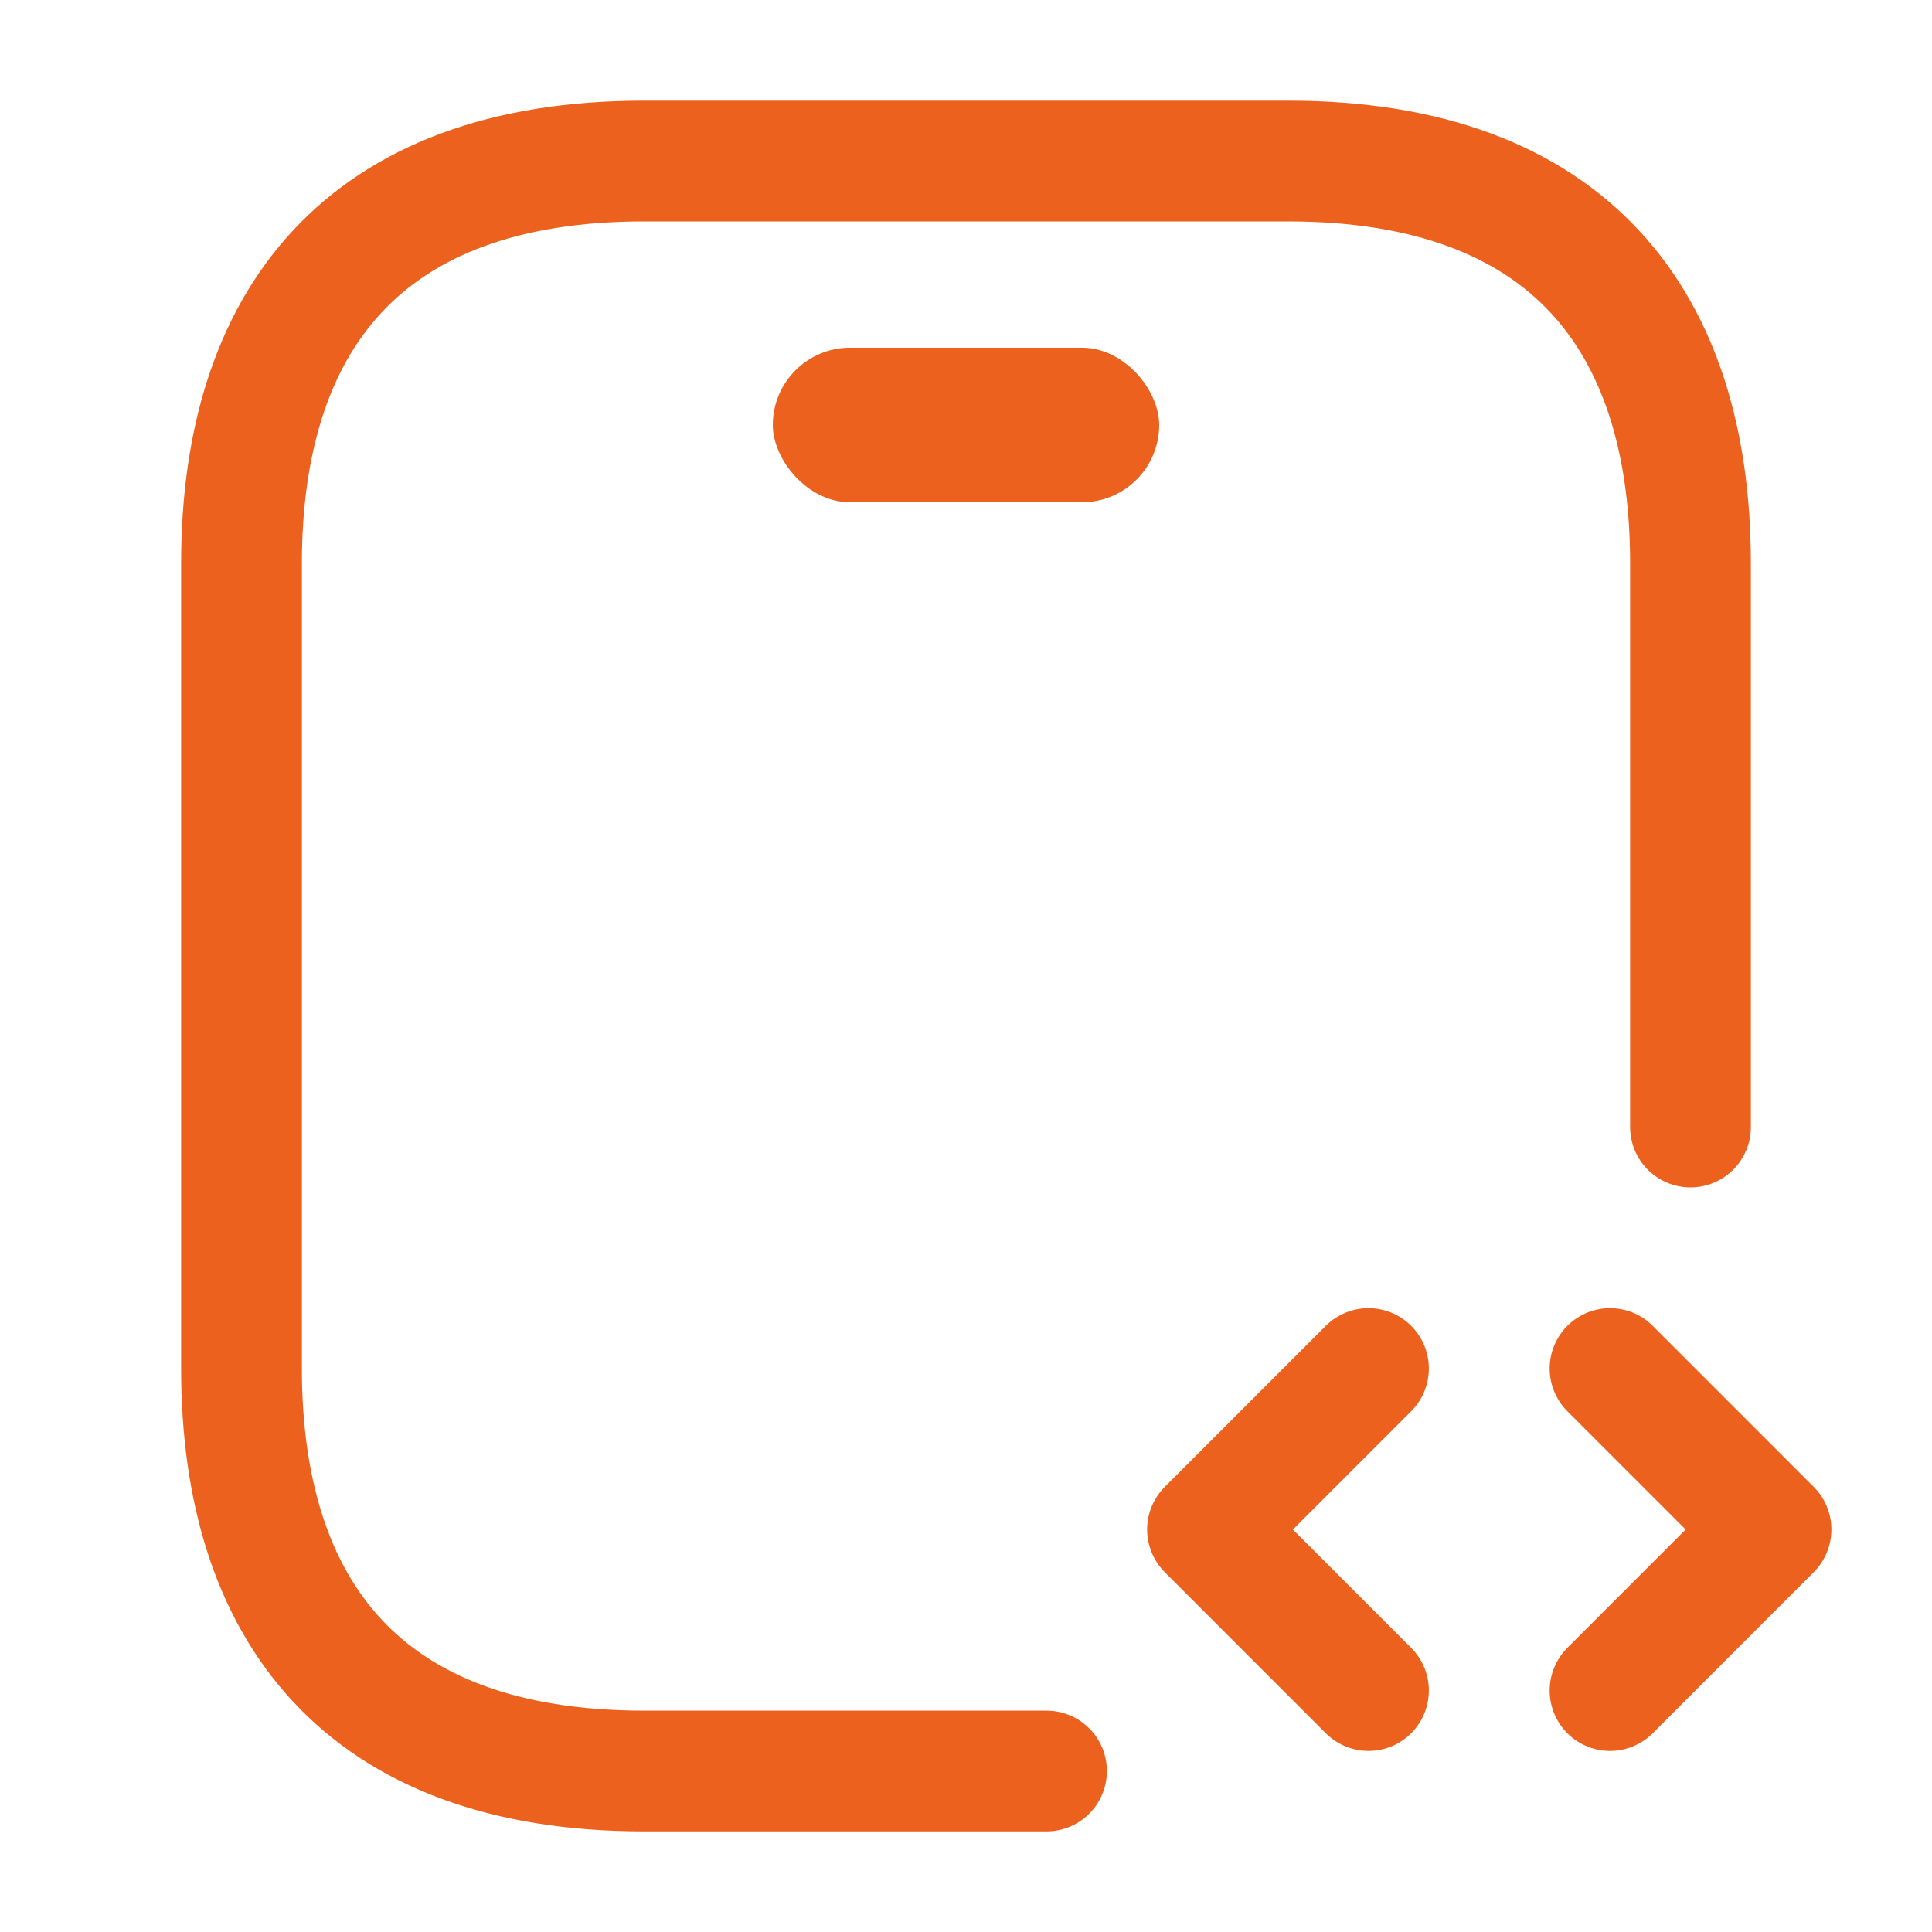 <svg width="40" height="40" viewBox="0 0 40 40" fill="none" xmlns="http://www.w3.org/2000/svg">
<path d="M28.333 28.334L25 31.667L28.333 35.001" stroke="#EC611D" stroke-width="2.5" stroke-miterlimit="10" stroke-linecap="round" stroke-linejoin="round"/>
<path d="M33.334 28.334L36.667 31.667L33.334 35.001" stroke="#EC611D" stroke-width="2.5" stroke-miterlimit="10" stroke-linecap="round" stroke-linejoin="round"/>
<path d="M21.667 36.667H13.333C7.5 36.667 5 33.334 5 28.334V11.667C5 6.667 7.5 3.334 13.333 3.334H26.667C32.5 3.334 35 6.667 35 11.667V23.334" stroke="#EC611D" stroke-width="2.5" stroke-miterlimit="10" stroke-linecap="round" stroke-linejoin="round"/>
<rect x="16" y="7.199" width="8" height="3.2" rx="1.6" fill="#EC611D"/>
</svg>
